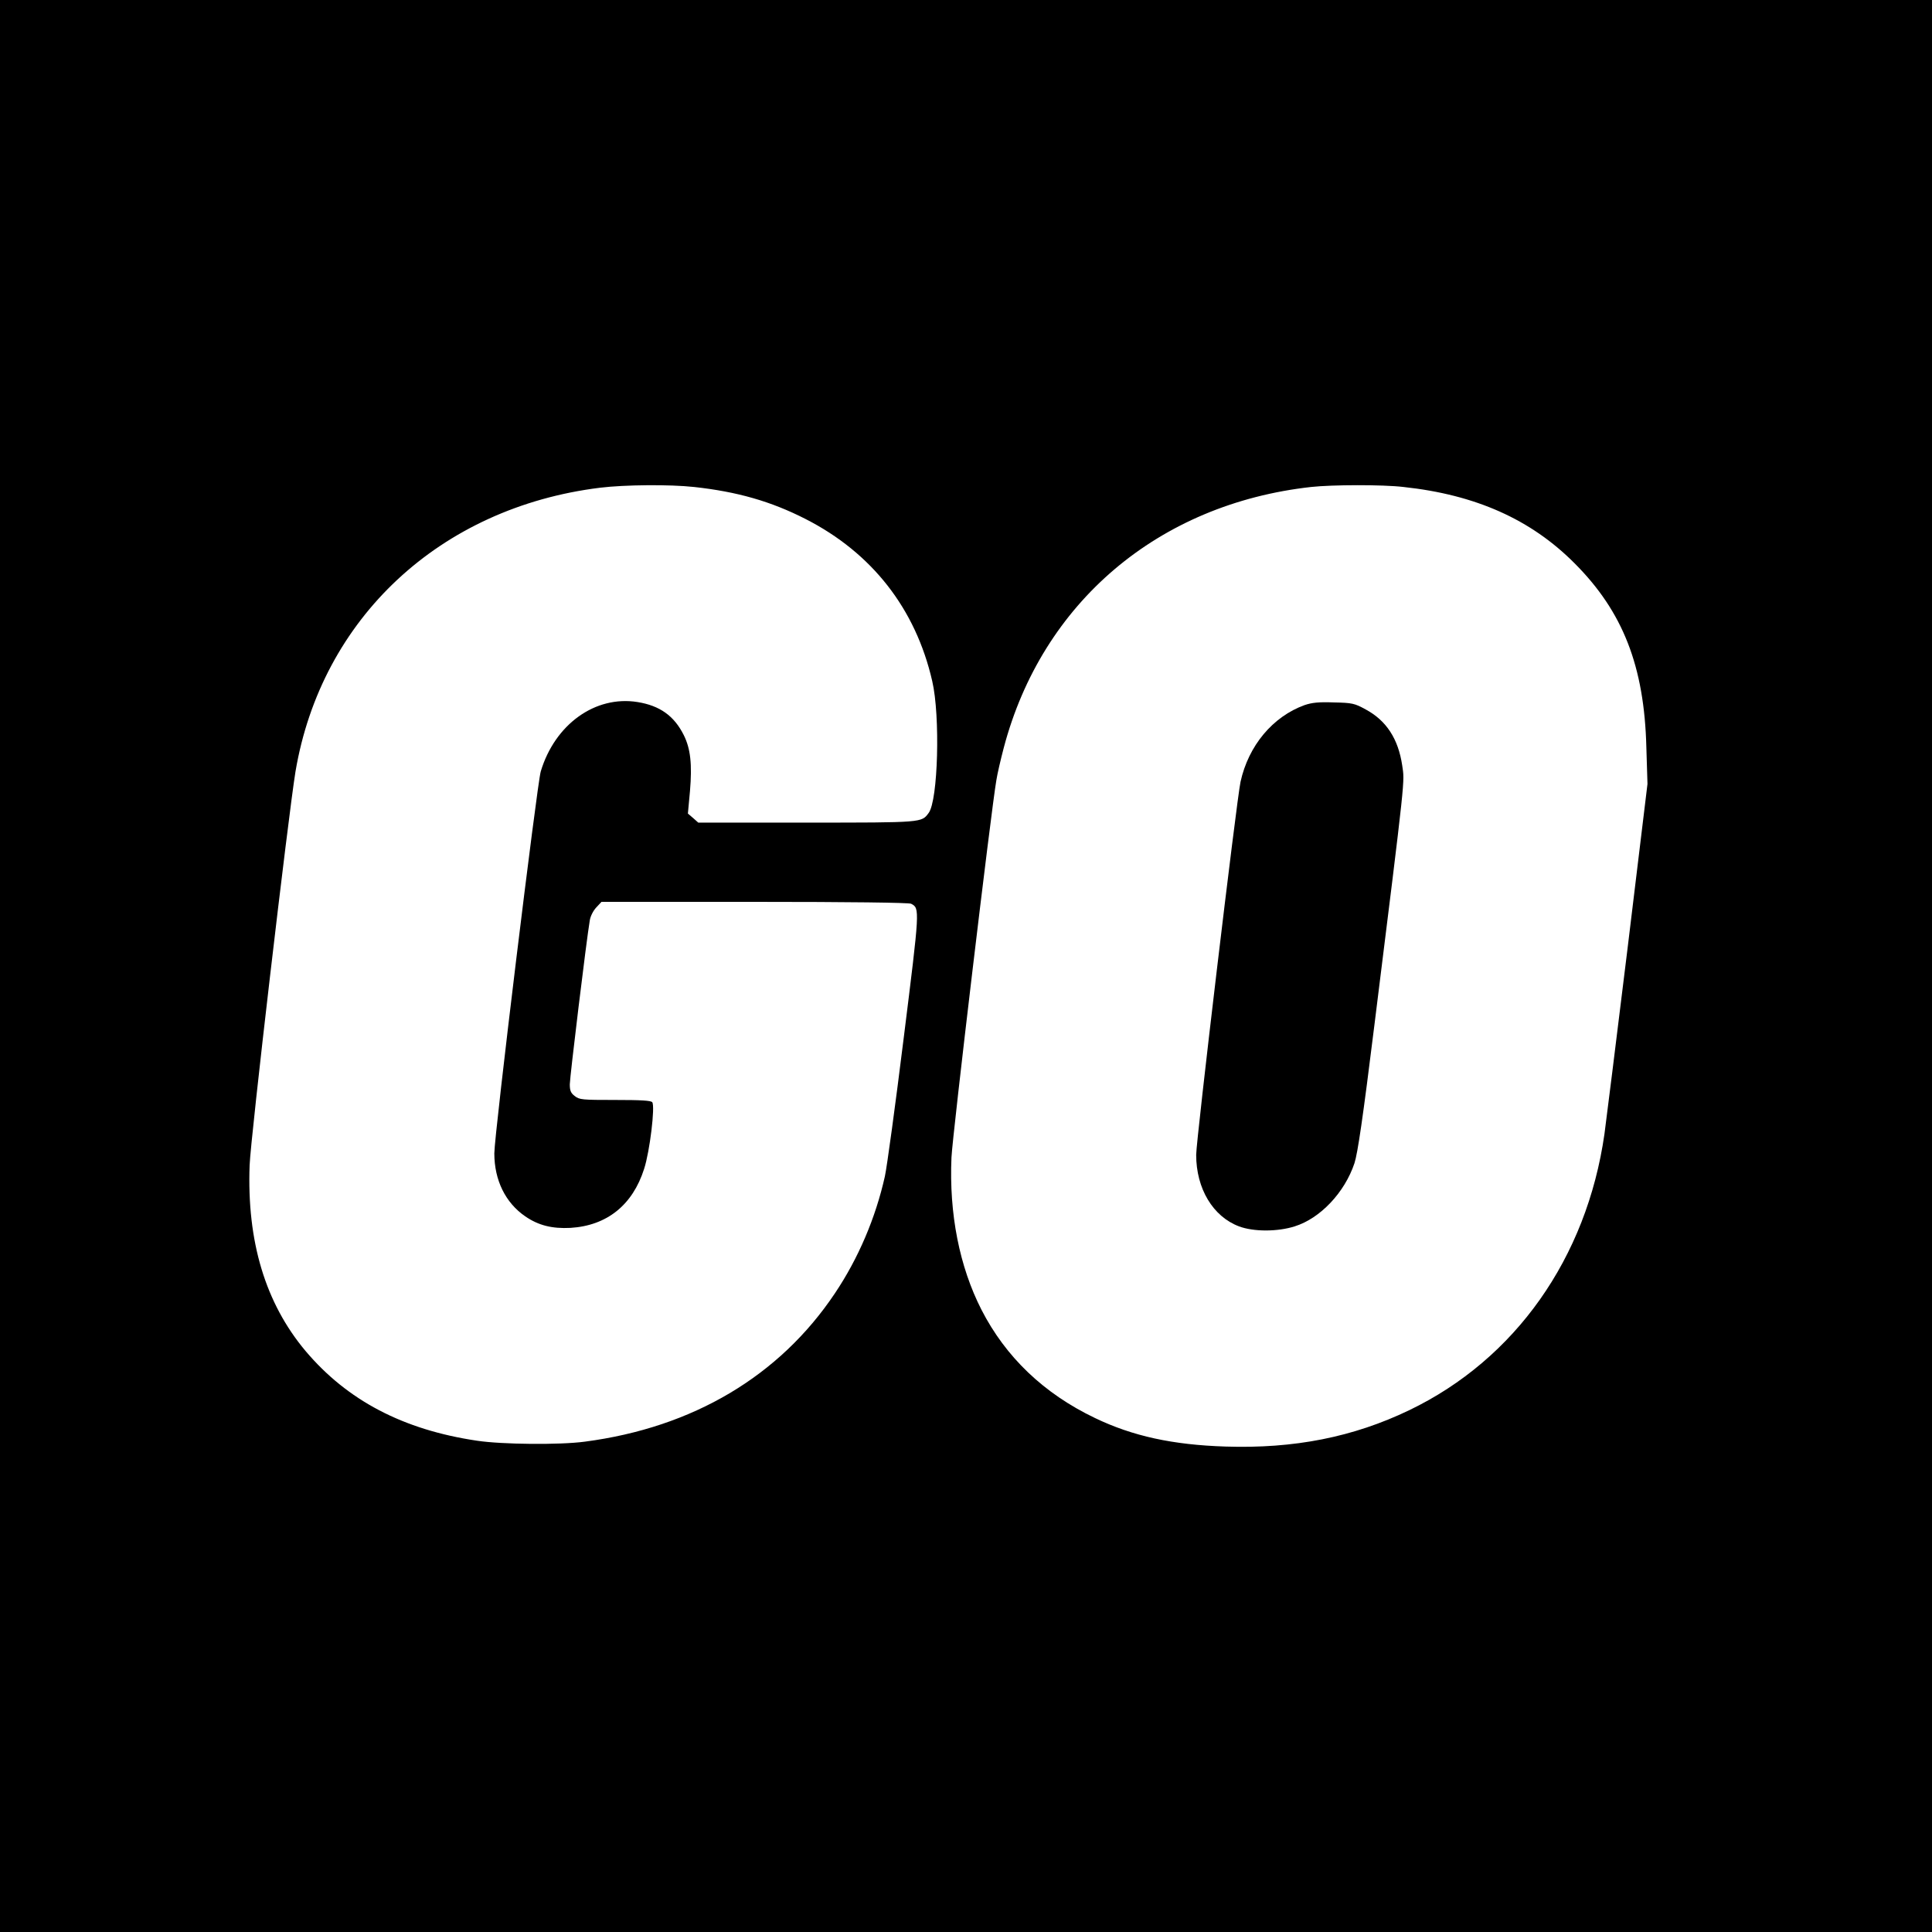 <svg height="1024pt" preserveAspectRatio="xMidYMid meet" viewBox="0 0 1024 1024" width="1024pt"
     xmlns="http://www.w3.org/2000/svg">
    <g transform="matrix(.1 0 0 -.1 0 1024)">
        <path d="m0 5120v-5120h5120 5120v5120 5120h-5120-5120zm3678 2539c229-25 408-76 592-170 351-179 583-475 671-859 43-184 31-633-19-699-38-51-28-51-644-51h-577l-27 24-28 24 11 119c12 142 3 225-33 297-51 102-127 156-245 175-224 36-438-118-513-368-20-69-246-1925-246-2024 0-142 59-262 164-334 70-48 142-66 240-61 193 12 329 121 390 313 30 92 59 332 43 353-7 9-59 12-197 12-174 0-189 1-214 21-21 16-26 29-26 62 0 36 88 764 106 869 3 21 18 51 34 68l28 30h812c500 0 818-4 829-10 47-24 46-28-39-710-44-355-89-685-100-735-49-219-140-434-265-620-293-438-752-711-1325-786-133-18-440-15-572 5-391 58-687 213-909 476-212 253-311 579-296 984 5 144 205 1854 243 2086 137 813 766 1400 1614 1505 131 16 370 18 498 4zm3760 0c383-41 676-172 907-404 257-257 370-546 381-975l6-195-106-875c-59-481-114-922-122-980-94-658-473-1194-1034-1464-297-143-611-205-975-193-279 9-491 55-691 151-272 130-474 324-602 574-117 229-172 509-159 807 5 115 211 1847 238 2000 5 33 23 110 39 171 203 770 819 1293 1630 1383 111 12 377 13 488 0z"/>
        <path d="m6915 6503c-169-61-298-215-340-407-21-98-235-1898-235-1977 0-179 89-327 227-379 77-29 204-29 295 0 135 42 265 179 317 335 17 53 44 234 106 735 168 1349 160 1281 147 1373-21 141-84 238-194 297-58 32-71 35-168 37-81 3-116-1-155-14z"/>
    </g>
</svg>